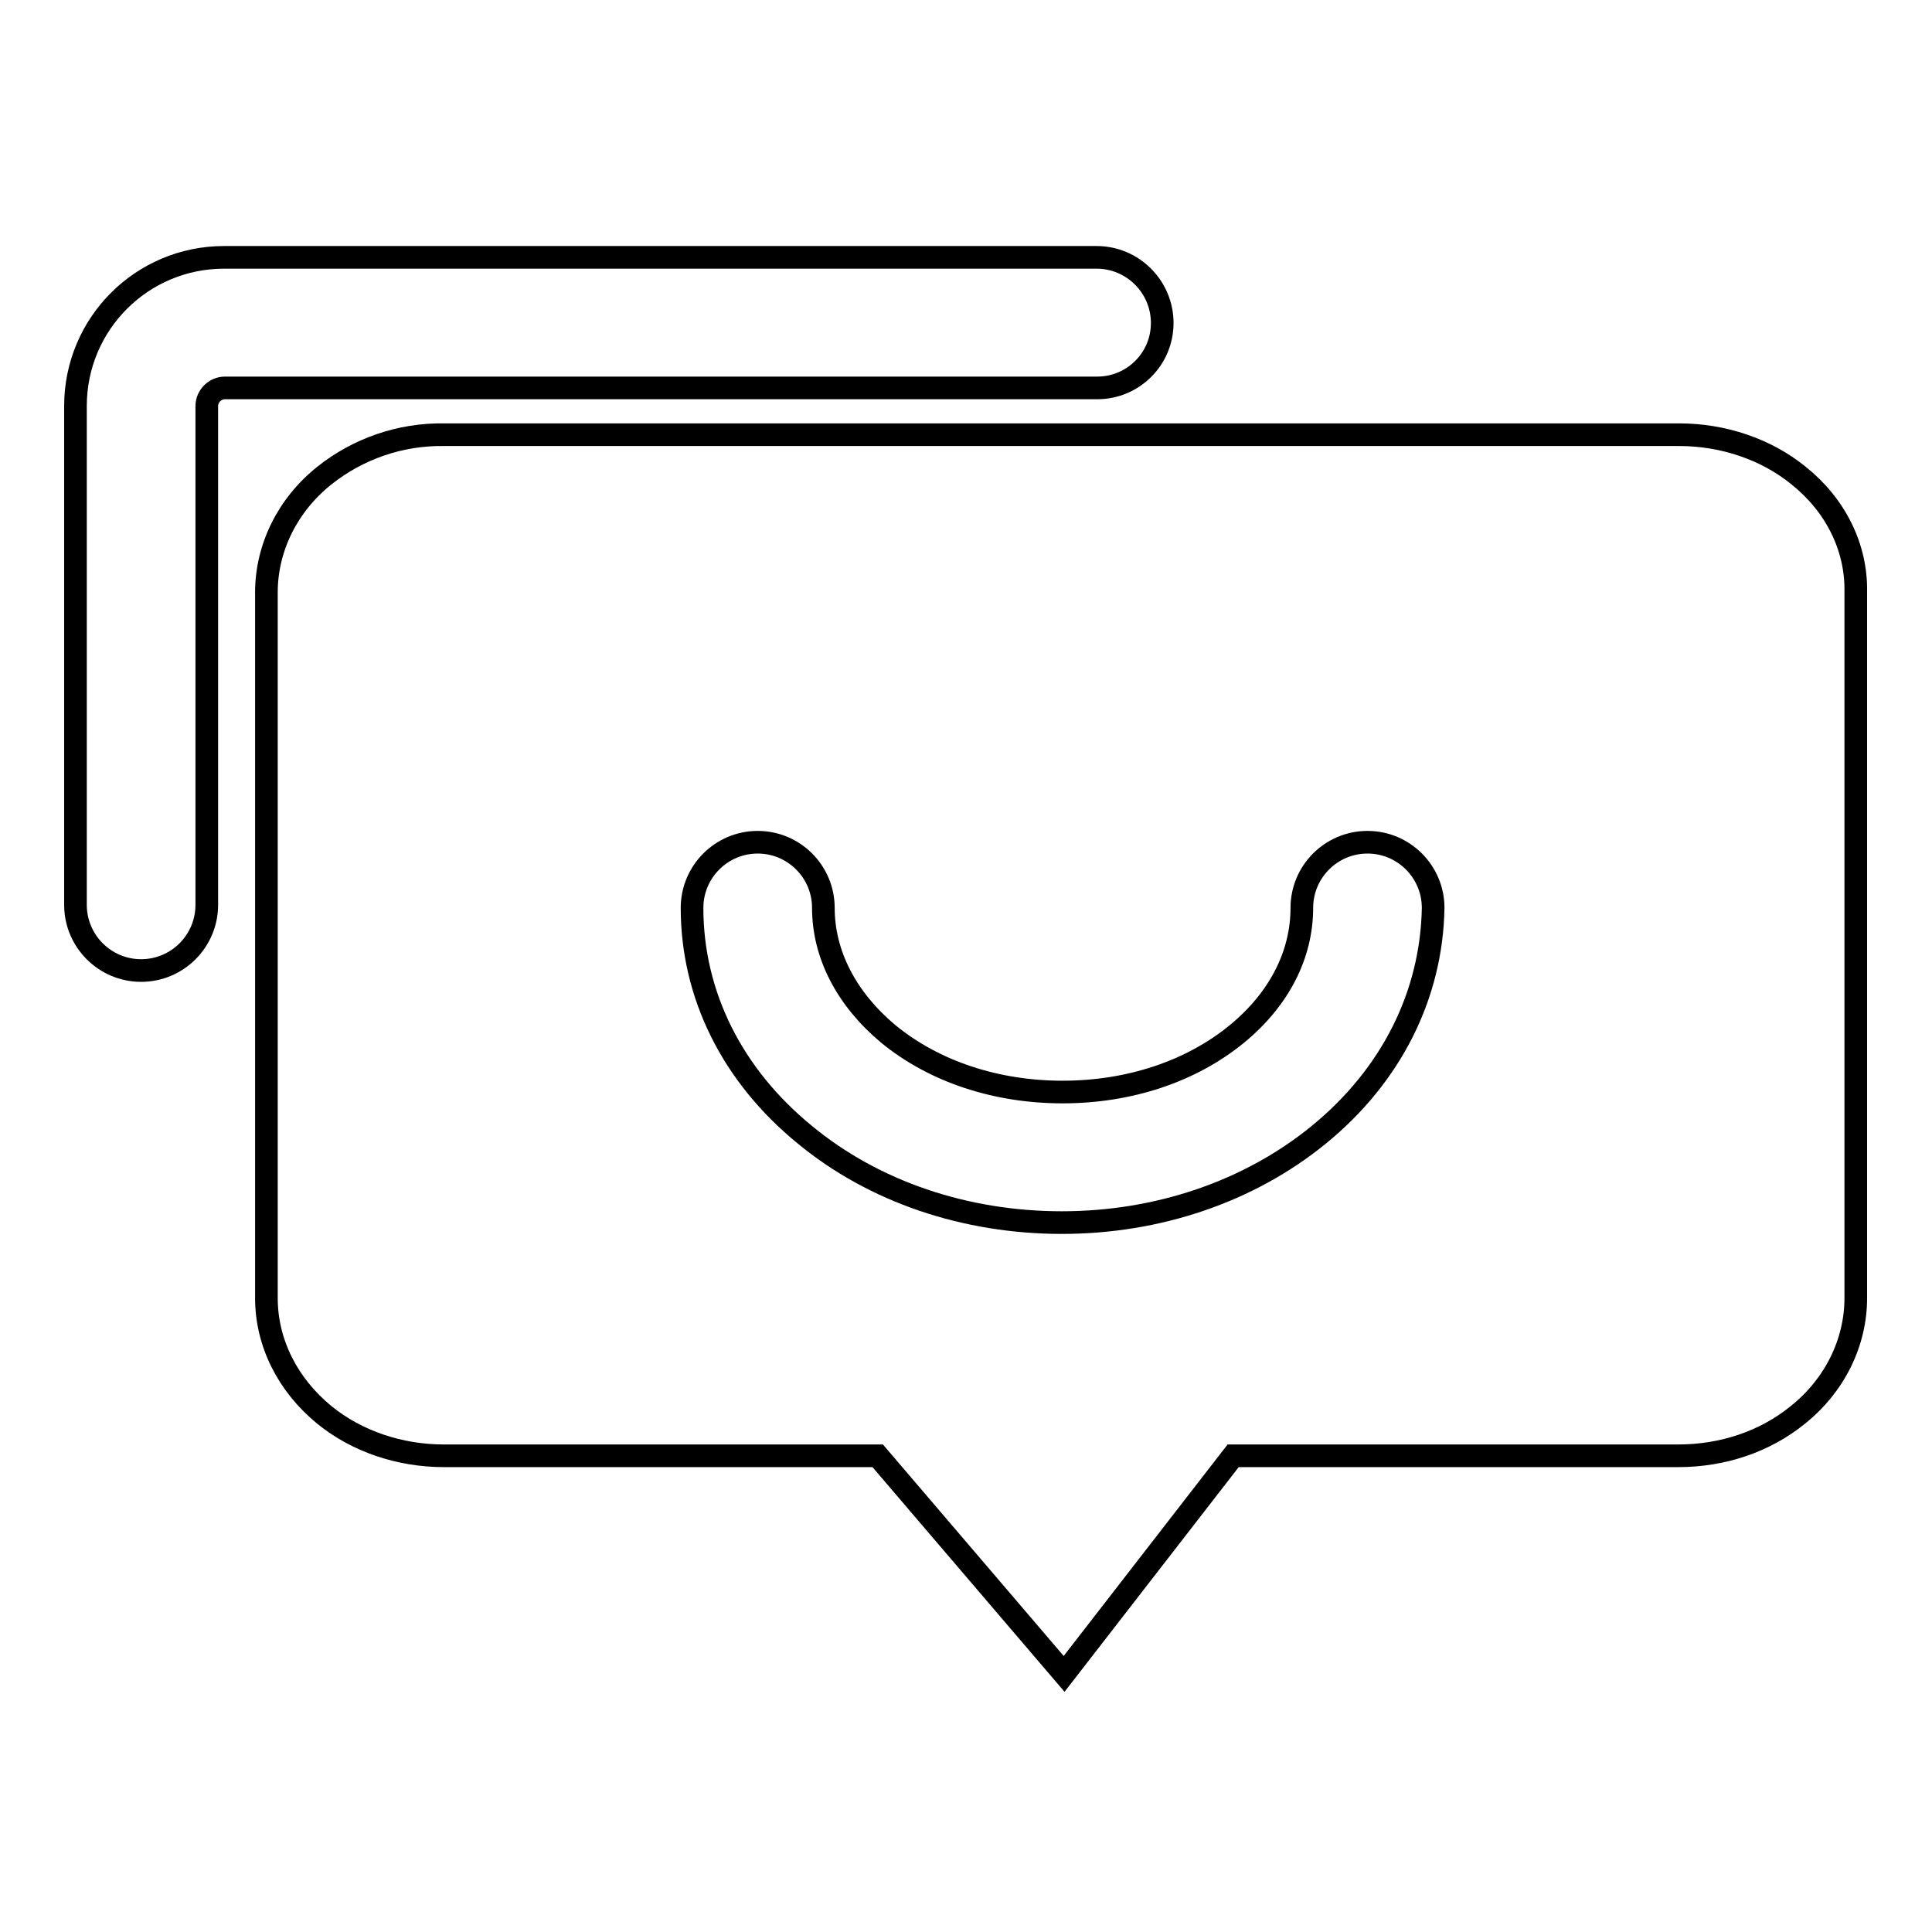 <?xml version="1.0" encoding="utf-8"?>
<!-- Svg Vector Icons : http://www.onlinewebfonts.com/icon -->
<!DOCTYPE svg PUBLIC "-//W3C//DTD SVG 1.1//EN" "http://www.w3.org/Graphics/SVG/1.1/DTD/svg11.dtd">
<svg version="1.1" xmlns="http://www.w3.org/2000/svg" xmlns:xlink="http://www.w3.org/1999/xlink" x="0px" y="0px" viewBox="0 0 256 256" enable-background="new 0 0 256 256" xml:space="preserve">
<g><g><path stroke-width="3" fill-opacity="0" stroke="#000000"  d="M154,42.8c0-4.8-3.9-8.7-8.7-8.7H29.7C18.8,34.1,10,42.9,10,53.8v66.1c0,4.8,3.9,8.7,8.7,8.7s8.7-3.9,8.7-8.7V53.8c0-1.3,1.1-2.4,2.4-2.4h115.6C150.1,51.4,154,47.6,154,42.8z"/><path stroke-width="3" fill-opacity="0" stroke="#000000"  d="M238.3,63c-4.3-3.5-10-5.4-15.8-5.4H58.9C53,57.5,47.4,59.5,43,63c-4.9,3.9-7.7,9.6-7.7,15.5V172c0,5.9,2.8,11.5,7.7,15.5c4.3,3.5,10,5.4,15.8,5.4h57.5l24.7,28.9l22.4-28.9h59c5.9,0,11.5-1.9,15.8-5.4c4.9-3.9,7.7-9.6,7.7-15.5V78.4C246,72.5,243.2,66.9,238.3,63z M174.7,150.4c-9.2,7.5-21.3,11.6-34,11.6c-12.8,0-24.9-4.1-34-11.6c-9.7-7.9-15-18.6-15-30.1c0-4.8,3.9-8.7,8.7-8.7c4.8,0,8.7,3.9,8.7,8.7c0,6.2,3.1,12.1,8.6,16.7c6.1,5,14.3,7.7,23.1,7.7s17-2.7,23.1-7.7c5.6-4.6,8.6-10.5,8.6-16.7c0-4.8,3.9-8.7,8.7-8.7s8.7,3.9,8.7,8.7C189.7,131.8,184.4,142.5,174.7,150.4z"/></g></g>
</svg>